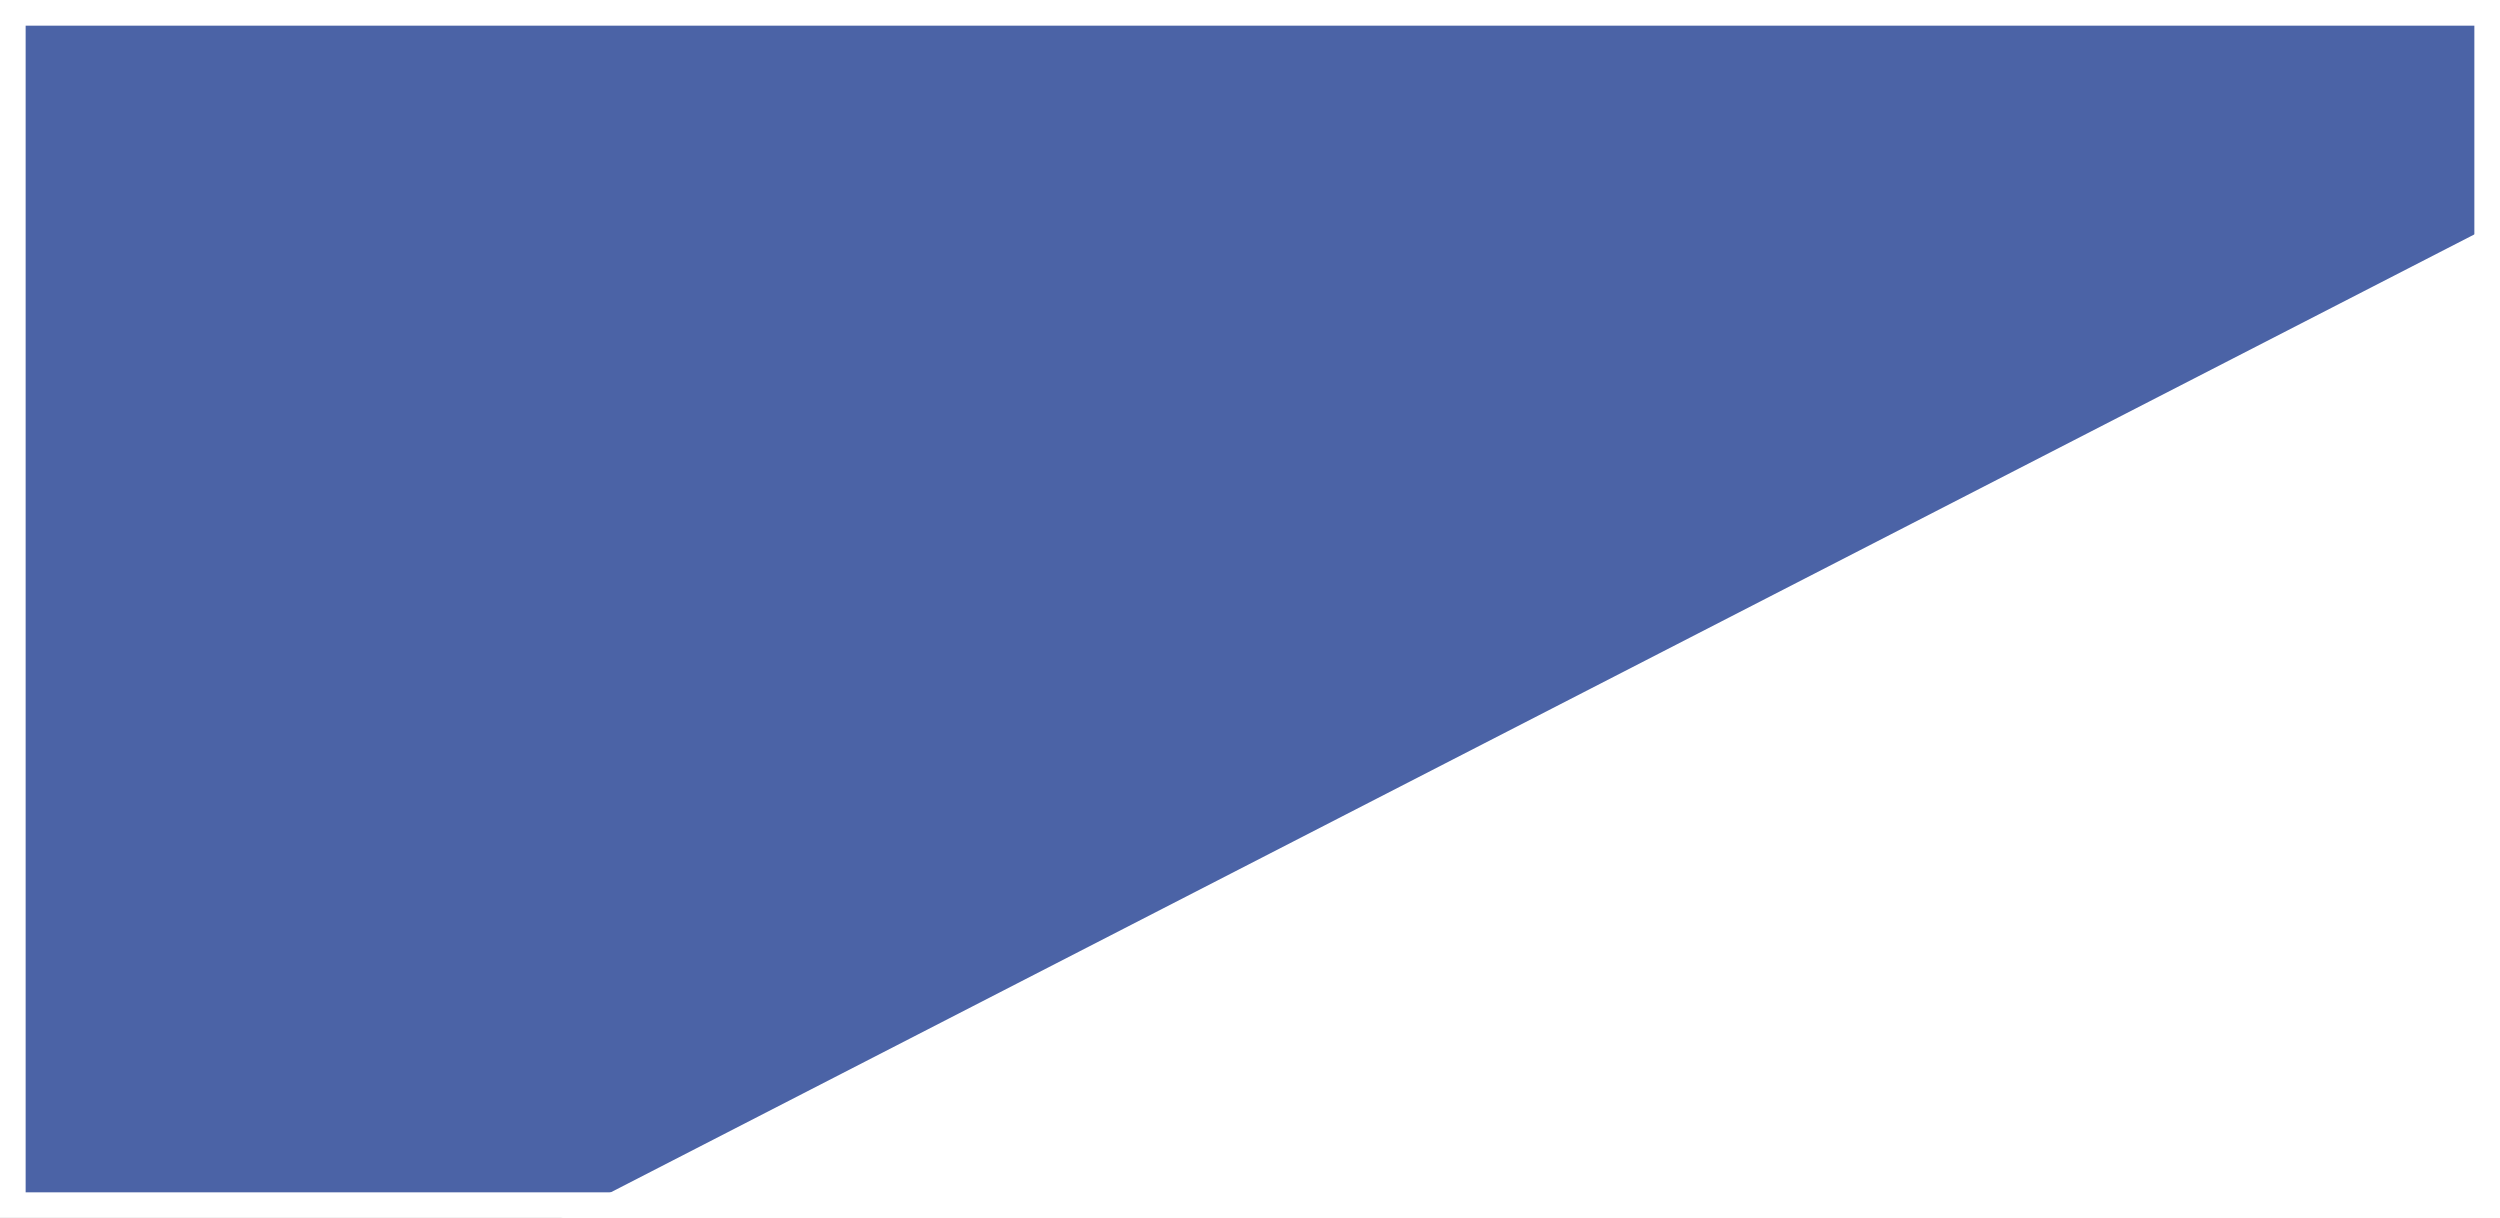 <?xml version="1.0" encoding="UTF-8"?> <!-- Generator: Adobe Illustrator 26.4.1, SVG Export Plug-In . SVG Version: 6.00 Build 0) --> <svg xmlns="http://www.w3.org/2000/svg" xmlns:xlink="http://www.w3.org/1999/xlink" id="Слой_1" x="0px" y="0px" viewBox="0 0 585 285" style="enable-background:new 0 0 585 285;" xml:space="preserve"><rect x="0" y="0" width="585" height="285" fill="#333333" stroke="none"/> <style type="text/css"> .st0{fill:#4B63A6;} .st1{fill:#FFFFFF;} .st2{fill:#FFFFFF;stroke:#4B63A6;stroke-width:1.68;stroke-linecap:round;stroke-linejoin:round;stroke-miterlimit:22.926;} </style> <g> <rect x="3" y="3" class="st0" width="579" height="279"></rect> <path class="st1" d="M579,6v273H6V6H579 M585,0H0v285h585V0L585,0z"></path> </g> <g id="Слой_2"> <path class="st2" d="M597.67,136.86"></path> <polygon class="st1" points="605,314 604,42 69,317 "></polygon> </g> </svg> 